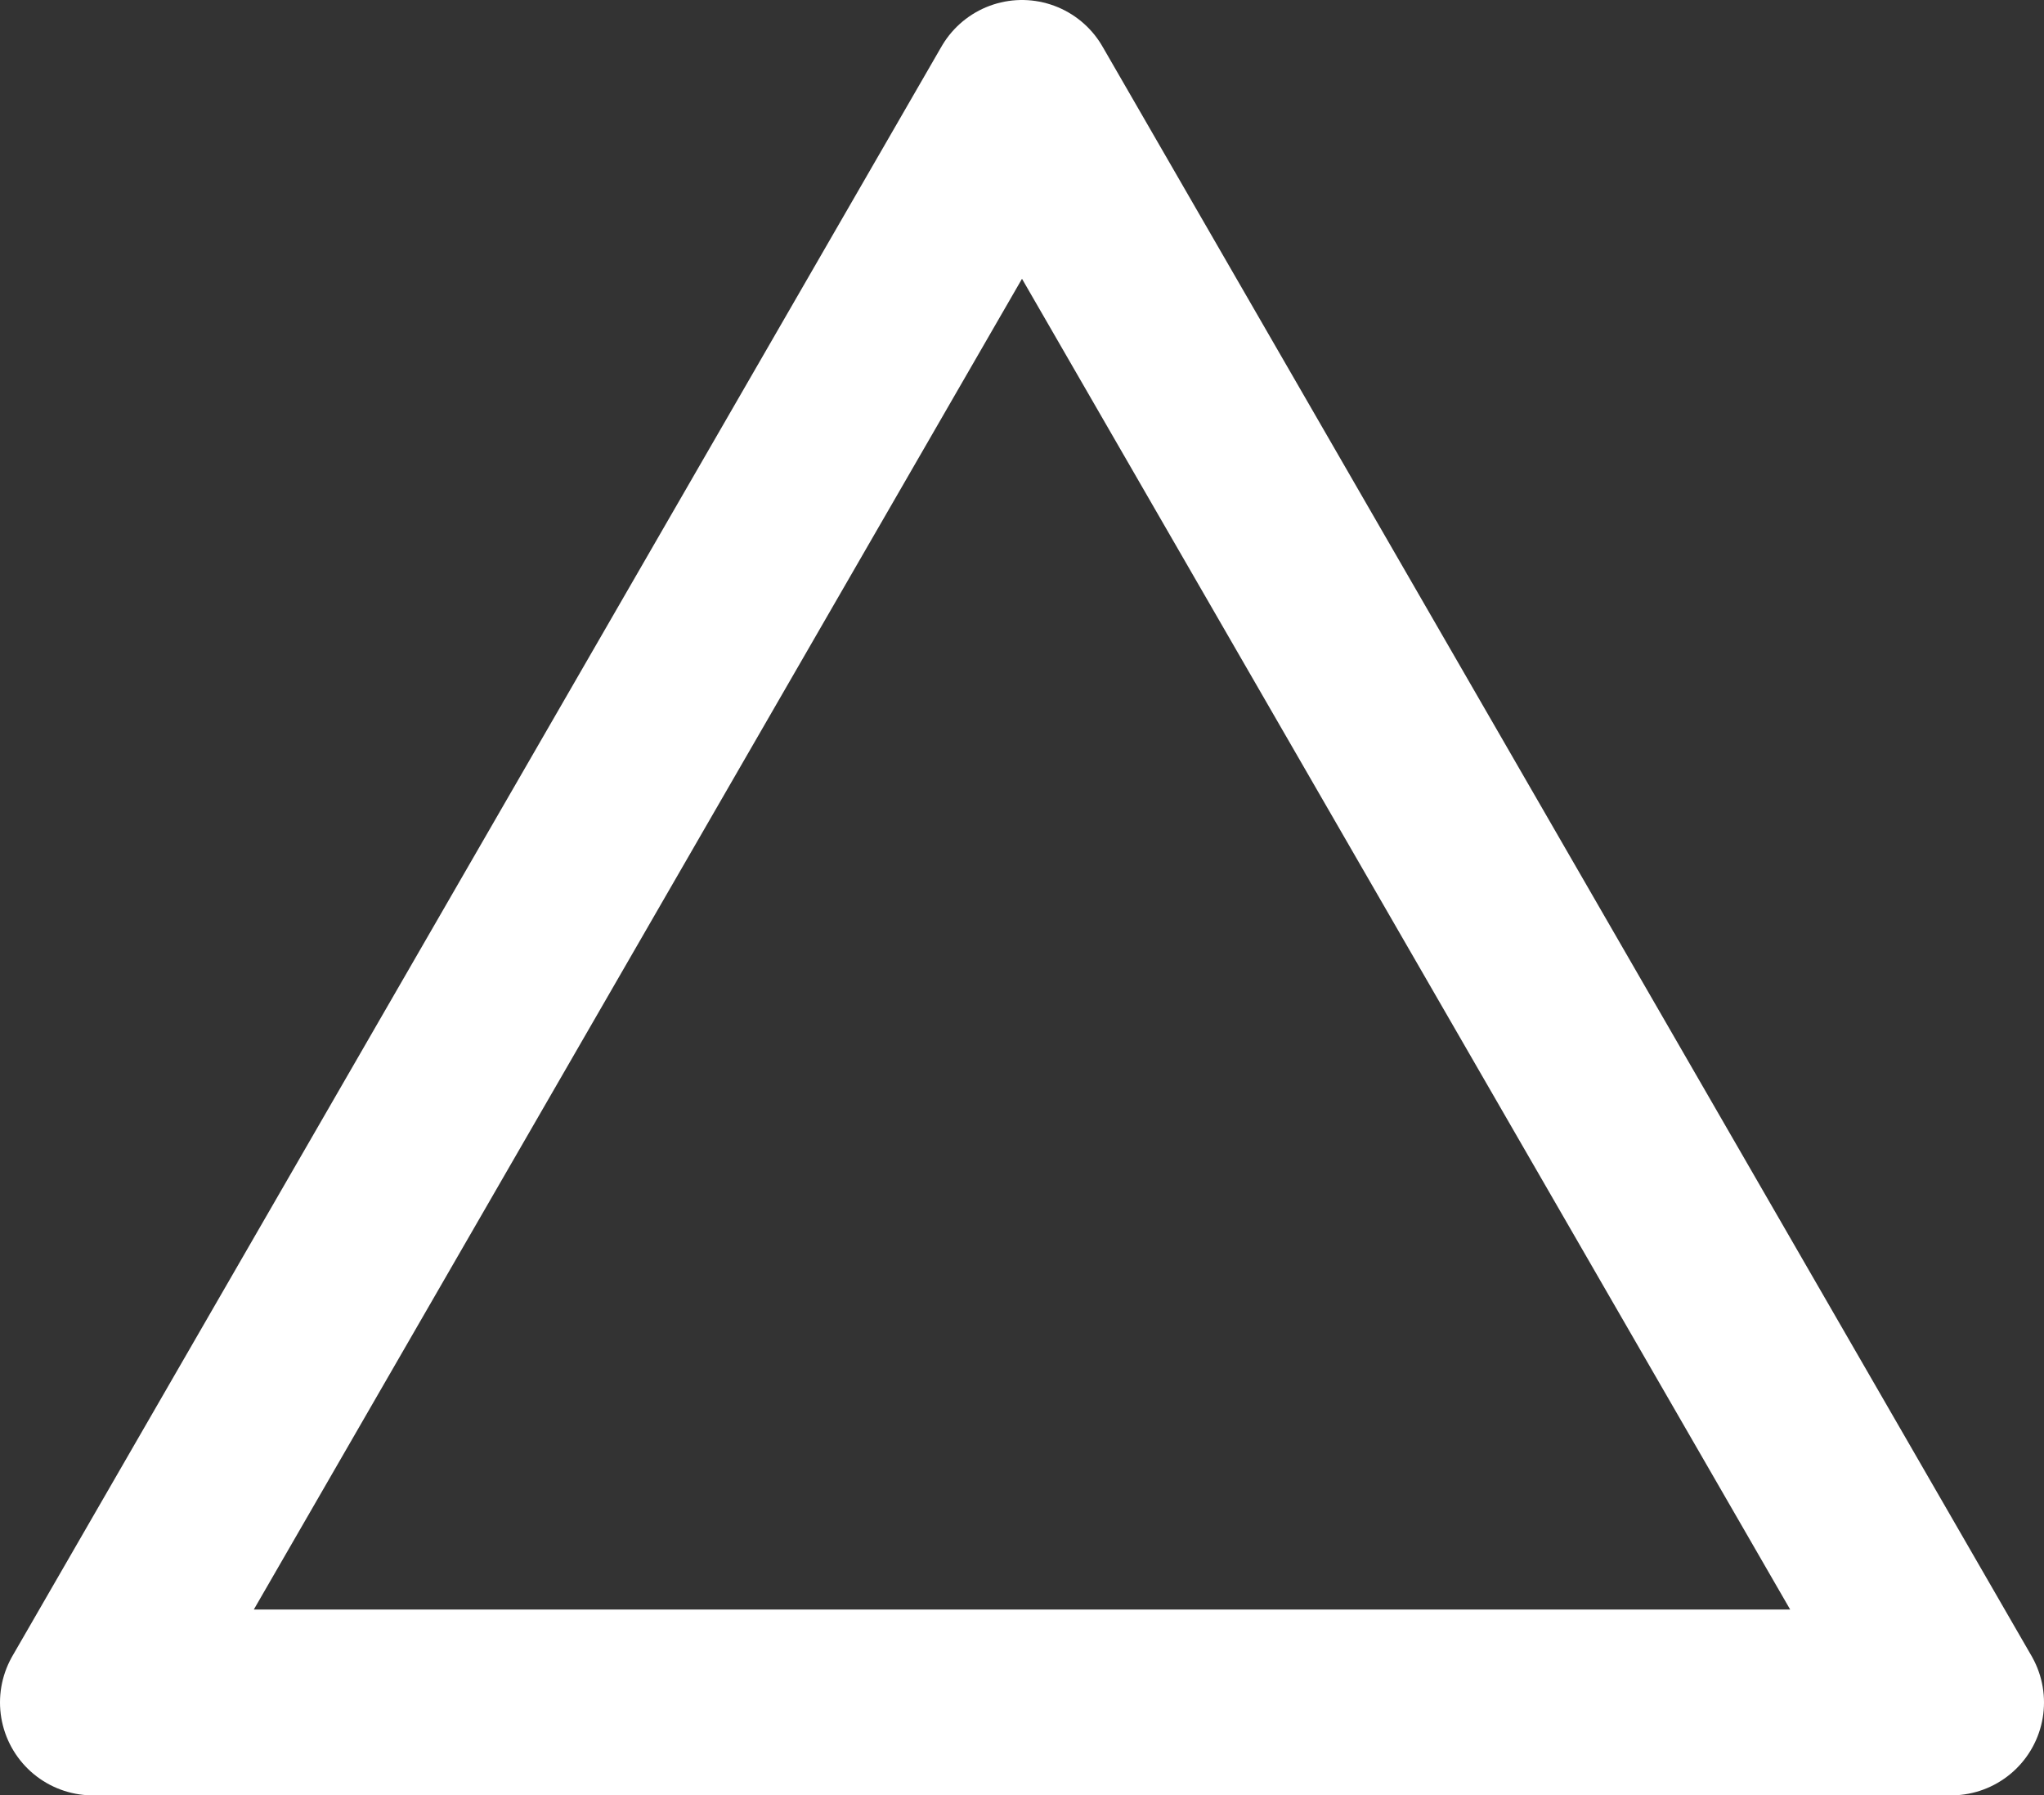 <svg xmlns="http://www.w3.org/2000/svg" width="33" height="28.98" viewBox="0 0 33 28.98"><rect x="0" y="0" width="33" height="28.98" fill="#333333" stroke="none"/><g id="af31ede5-2440-4bc7-bff5-b1dc6dbb615f" data-name="内容"><polygon points="16.5 1.5 1.5 27.48 31.5 27.48 16.5 1.5" fill="none" stroke="#fff" stroke-linecap="round" stroke-linejoin="round" stroke-width="3"/></g></svg>
